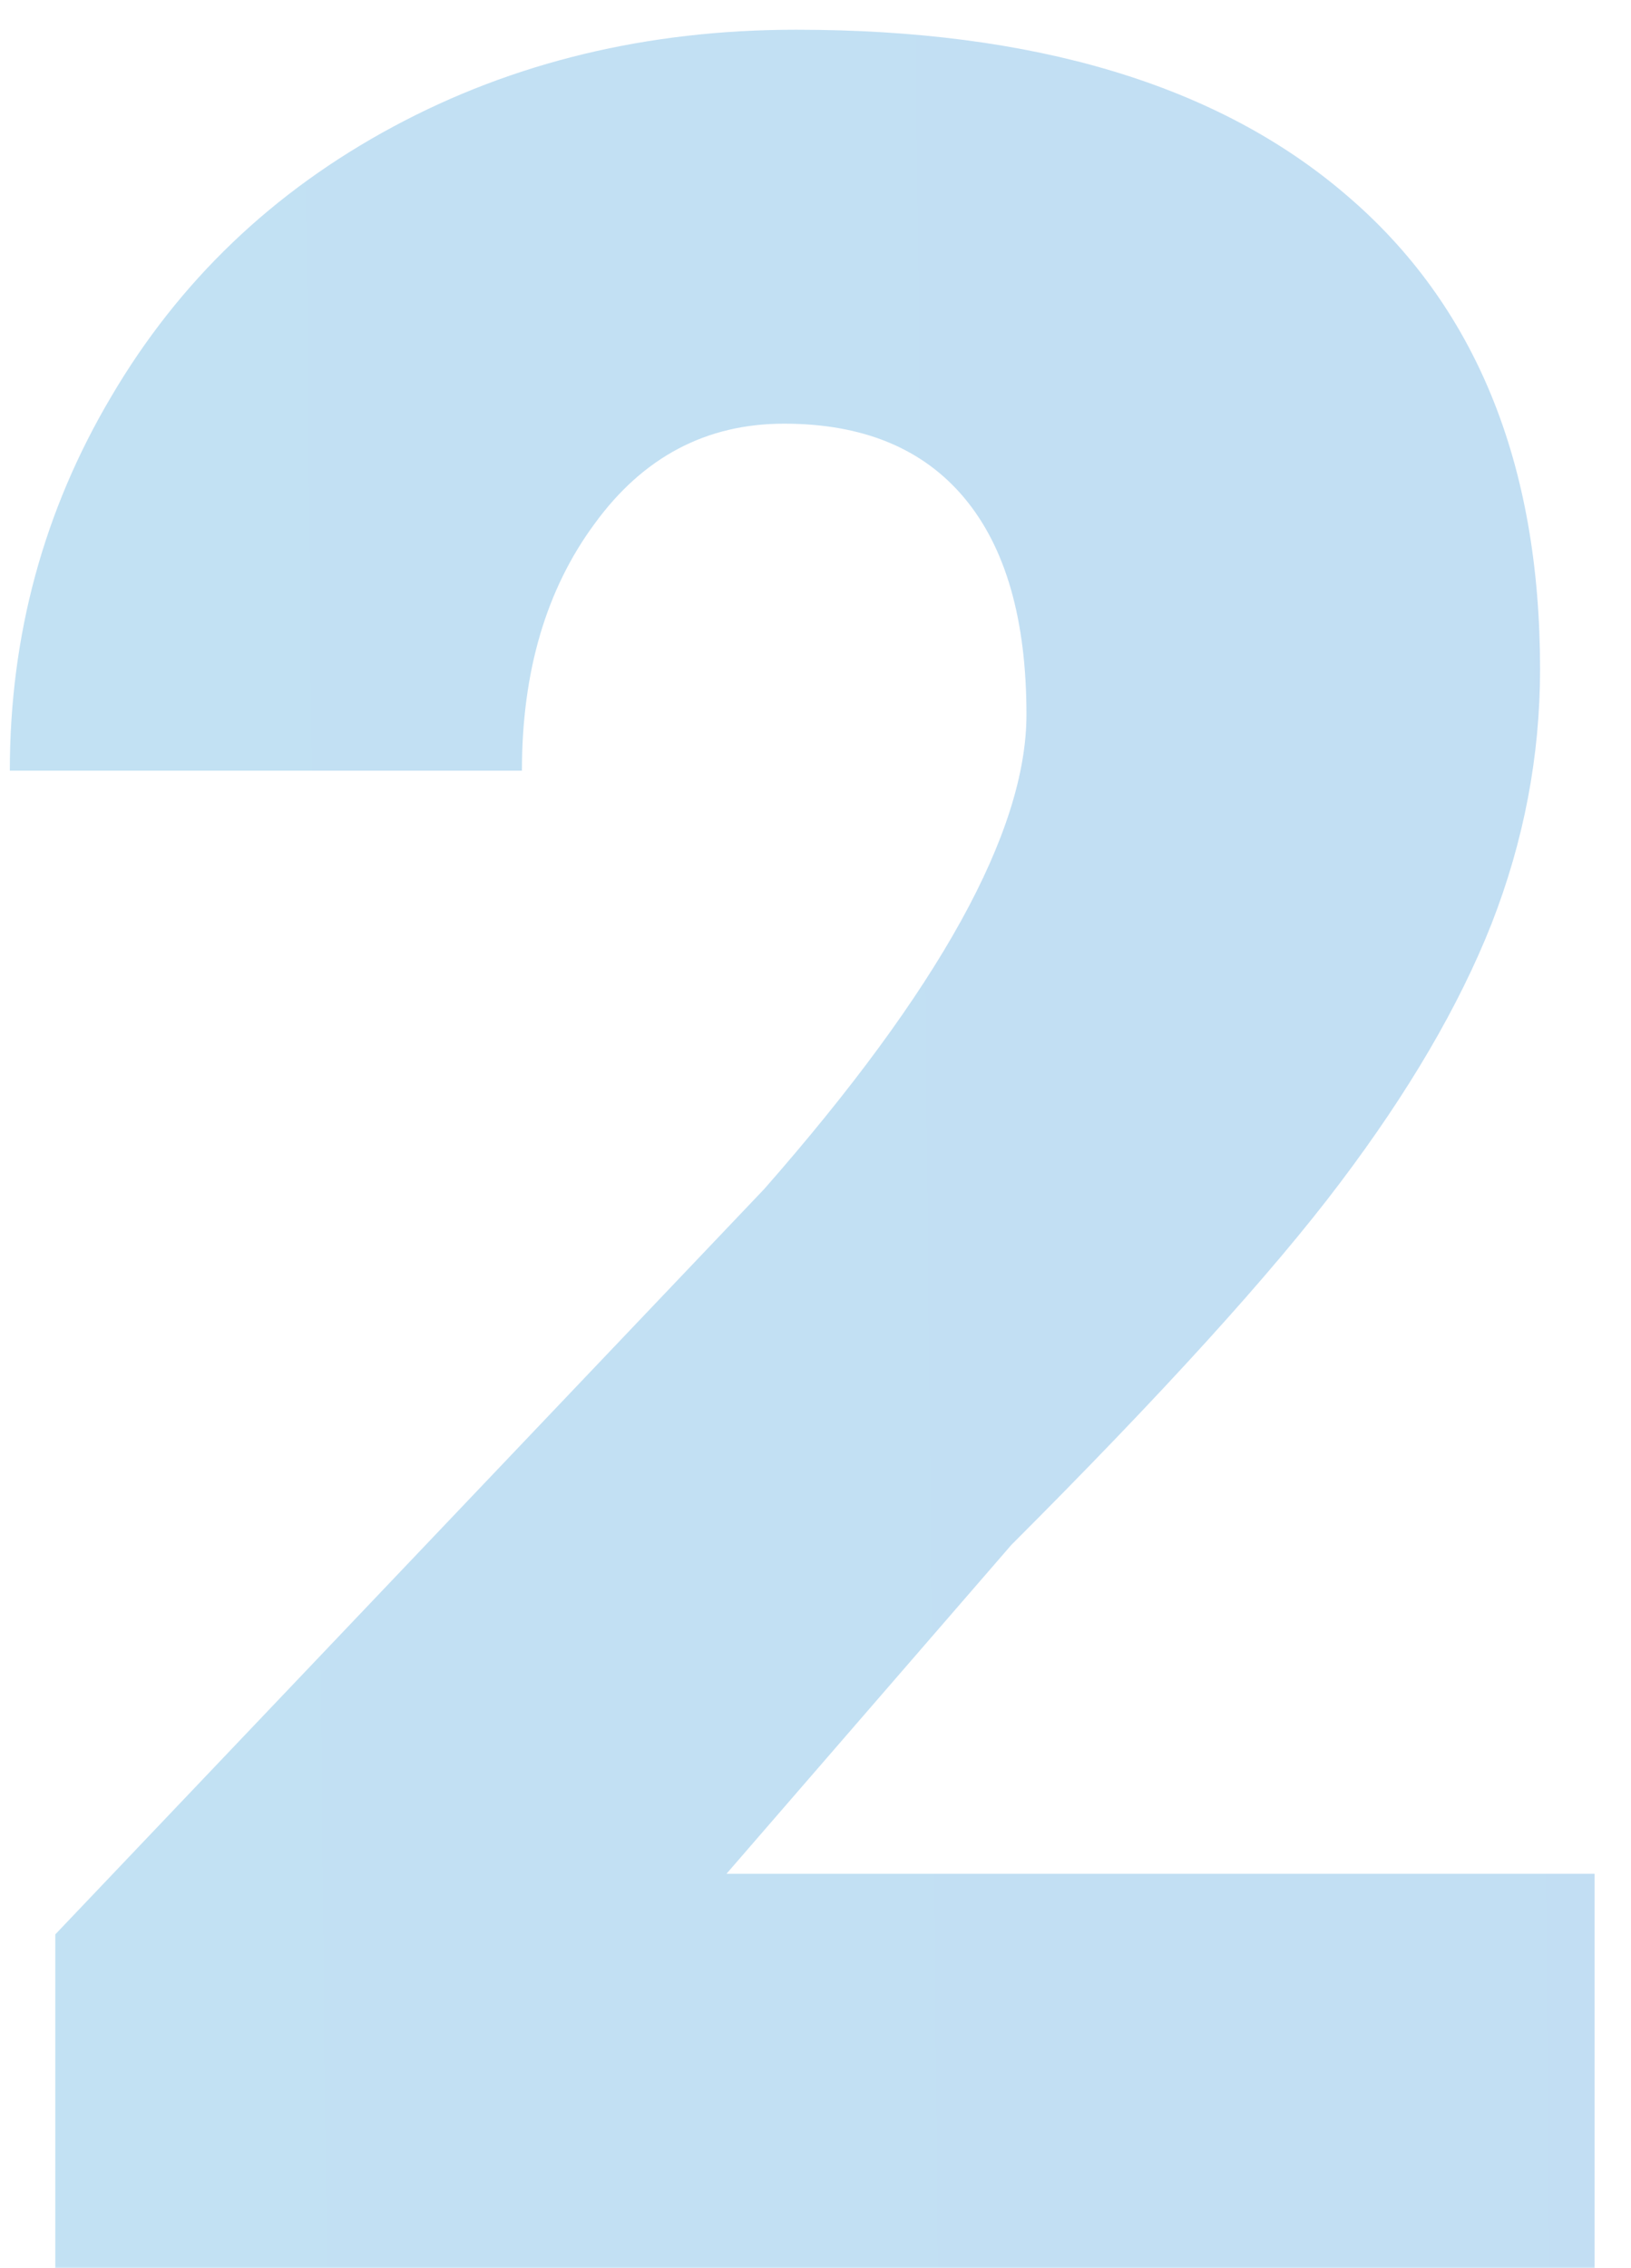 <?xml version="1.0" encoding="UTF-8"?> <svg xmlns="http://www.w3.org/2000/svg" width="41" height="57" viewBox="0 0 41 57" fill="none"> <path opacity="0.25" d="M40.085 57H1.39V48.621L19.214 29.883C23.606 24.881 25.803 20.907 25.803 17.962C25.803 15.575 25.282 13.76 24.241 12.516C23.2 11.271 21.689 10.649 19.709 10.649C17.754 10.649 16.167 11.487 14.948 13.163C13.729 14.813 13.12 16.883 13.12 19.371H0.247C0.247 15.969 1.098 12.833 2.799 9.964C4.5 7.069 6.861 4.81 9.883 3.185C12.904 1.56 16.281 0.747 20.014 0.747C26.006 0.747 30.614 2.131 33.839 4.898C37.089 7.666 38.714 11.64 38.714 16.819C38.714 19.003 38.308 21.136 37.495 23.218C36.683 25.274 35.413 27.445 33.687 29.73C31.985 31.99 29.23 35.024 25.422 38.833L18.262 47.098H40.085V57Z" fill="url(#paint0_linear)"></path> <defs> <linearGradient id="paint0_linear" x1="41.976" y1="-25.222" x2="-4.142" y2="-24.765" gradientUnits="userSpaceOnUse"> <stop stop-color="#0C7DCF"></stop> <stop offset="1" stop-color="#0C89CF"></stop> </linearGradient> </defs> </svg> 